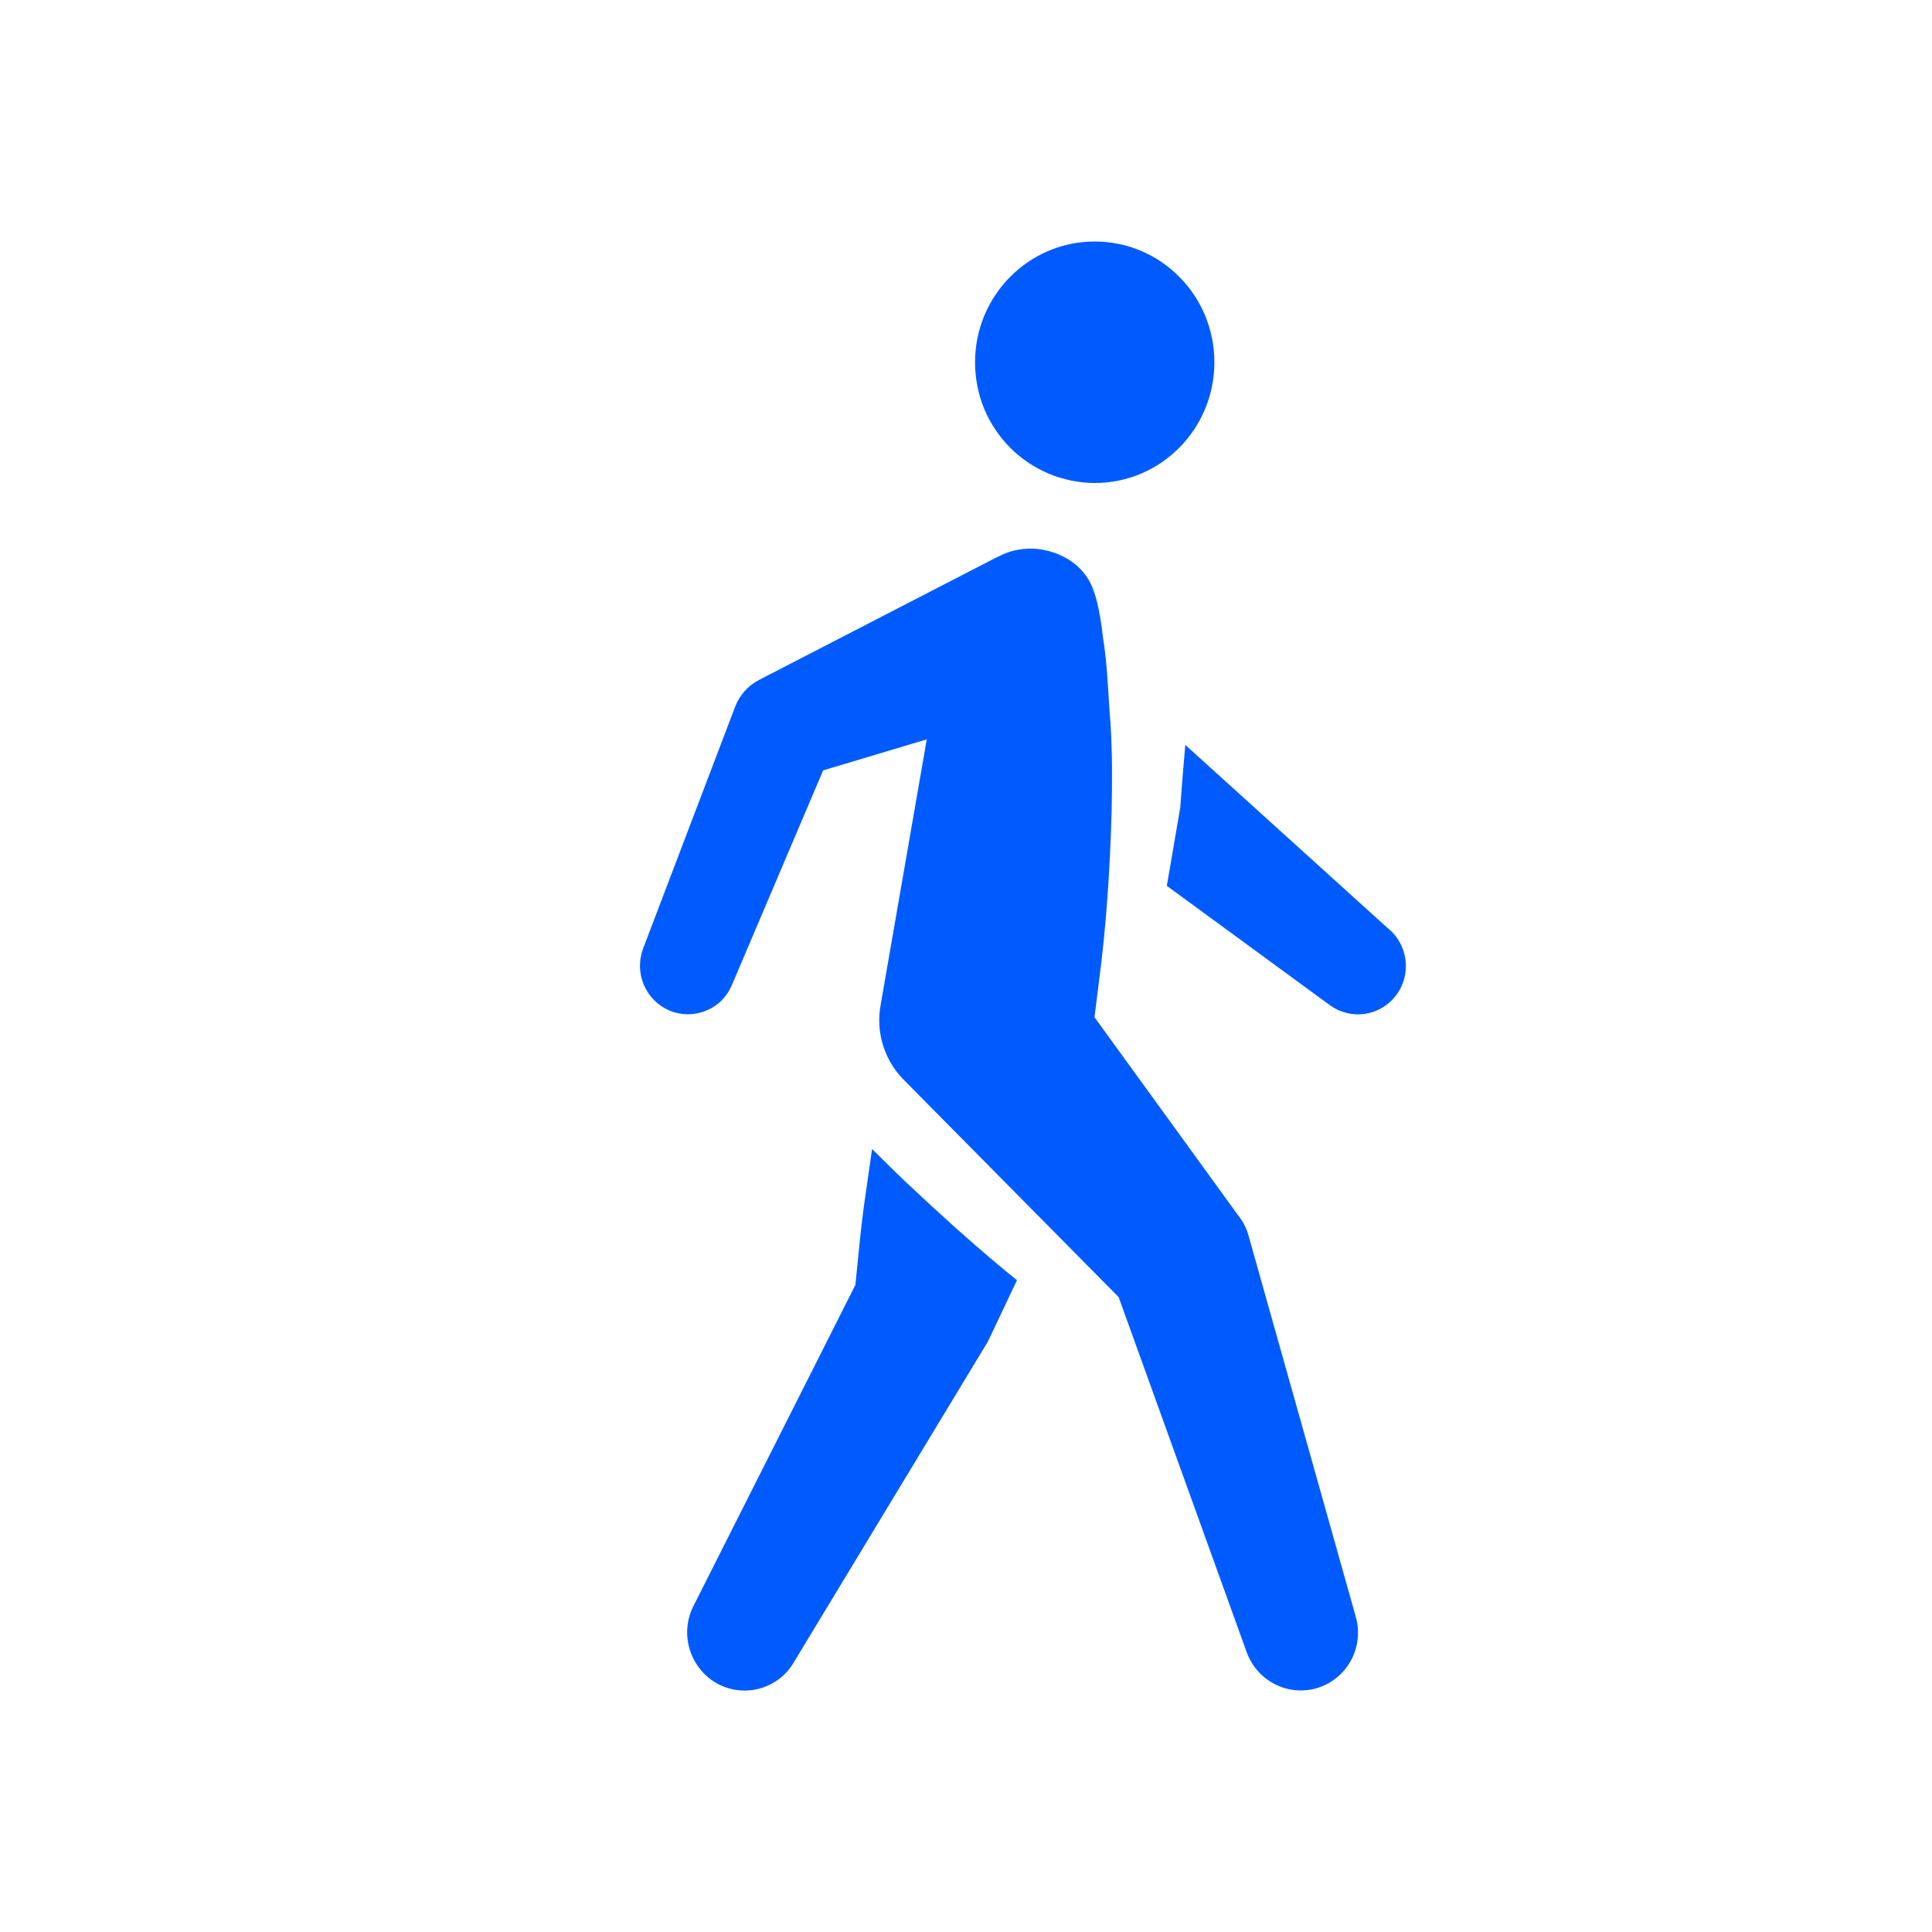 <svg viewBox="0 0 16 16" xmlns="http://www.w3.org/2000/svg">
    <path fill-rule="evenodd" clip-rule="evenodd" d="M11.492 7.686C11.664 7.823 11.693 8.075 11.558 8.248C11.495 8.329 11.403 8.382 11.301 8.397C11.2 8.411 11.096 8.385 11.013 8.324L9.663 7.336L9.696 7.145L9.759 6.777L9.775 6.682L9.786 6.529L9.802 6.335L9.816 6.169L11.492 7.686ZM10.34 10.233L11.228 13.389C11.263 13.511 11.248 13.642 11.187 13.753C11.126 13.864 11.023 13.947 10.901 13.982C10.785 14.014 10.662 14.002 10.555 13.946C10.448 13.891 10.366 13.797 10.325 13.684L9.264 10.742L7.479 8.937C7.401 8.856 7.343 8.758 7.311 8.65C7.278 8.542 7.273 8.428 7.294 8.317L7.675 6.123L6.817 6.38L6.062 8.156C6.042 8.204 6.013 8.248 5.976 8.285C5.939 8.322 5.895 8.351 5.847 8.37C5.798 8.39 5.746 8.4 5.694 8.4C5.642 8.399 5.59 8.389 5.542 8.368C5.448 8.327 5.372 8.251 5.332 8.156C5.292 8.061 5.289 7.955 5.325 7.858L6.088 5.853C6.124 5.758 6.194 5.679 6.284 5.632L6.332 5.607L8.241 4.622L8.263 4.612C8.379 4.549 8.514 4.529 8.643 4.554C8.814 4.587 8.962 4.686 9.034 4.836C9.107 4.987 9.132 5.264 9.132 5.264C9.174 5.511 9.176 5.752 9.197 5.995C9.212 6.238 9.211 6.478 9.206 6.718C9.193 7.197 9.162 7.673 9.099 8.145L9.064 8.424L10.227 10.028L10.271 10.088C10.303 10.132 10.326 10.181 10.34 10.233ZM10.057 3C10.057 3.552 9.614 4 9.067 4C8.937 4 8.807 3.973 8.686 3.923C8.566 3.872 8.456 3.799 8.364 3.706C8.272 3.613 8.199 3.503 8.149 3.382C8.1 3.261 8.075 3.131 8.075 3C8.075 2.448 8.519 2 9.066 2C9.614 2 10.057 2.448 10.057 3ZM7.734 10.005C7.97 10.223 8.211 10.432 8.422 10.602L8.182 11.109L6.572 13.77C6.54 13.824 6.498 13.871 6.447 13.908C6.397 13.945 6.34 13.972 6.279 13.987C6.218 14.002 6.155 14.004 6.093 13.995C6.031 13.985 5.972 13.963 5.918 13.93C5.816 13.866 5.742 13.766 5.709 13.65C5.676 13.534 5.688 13.41 5.742 13.302L7.084 10.641C7.106 10.429 7.124 10.217 7.152 10.006L7.222 9.516L7.307 9.599C7.439 9.733 7.587 9.869 7.734 10.005Z" fill="#005BFF"/>
</svg>
